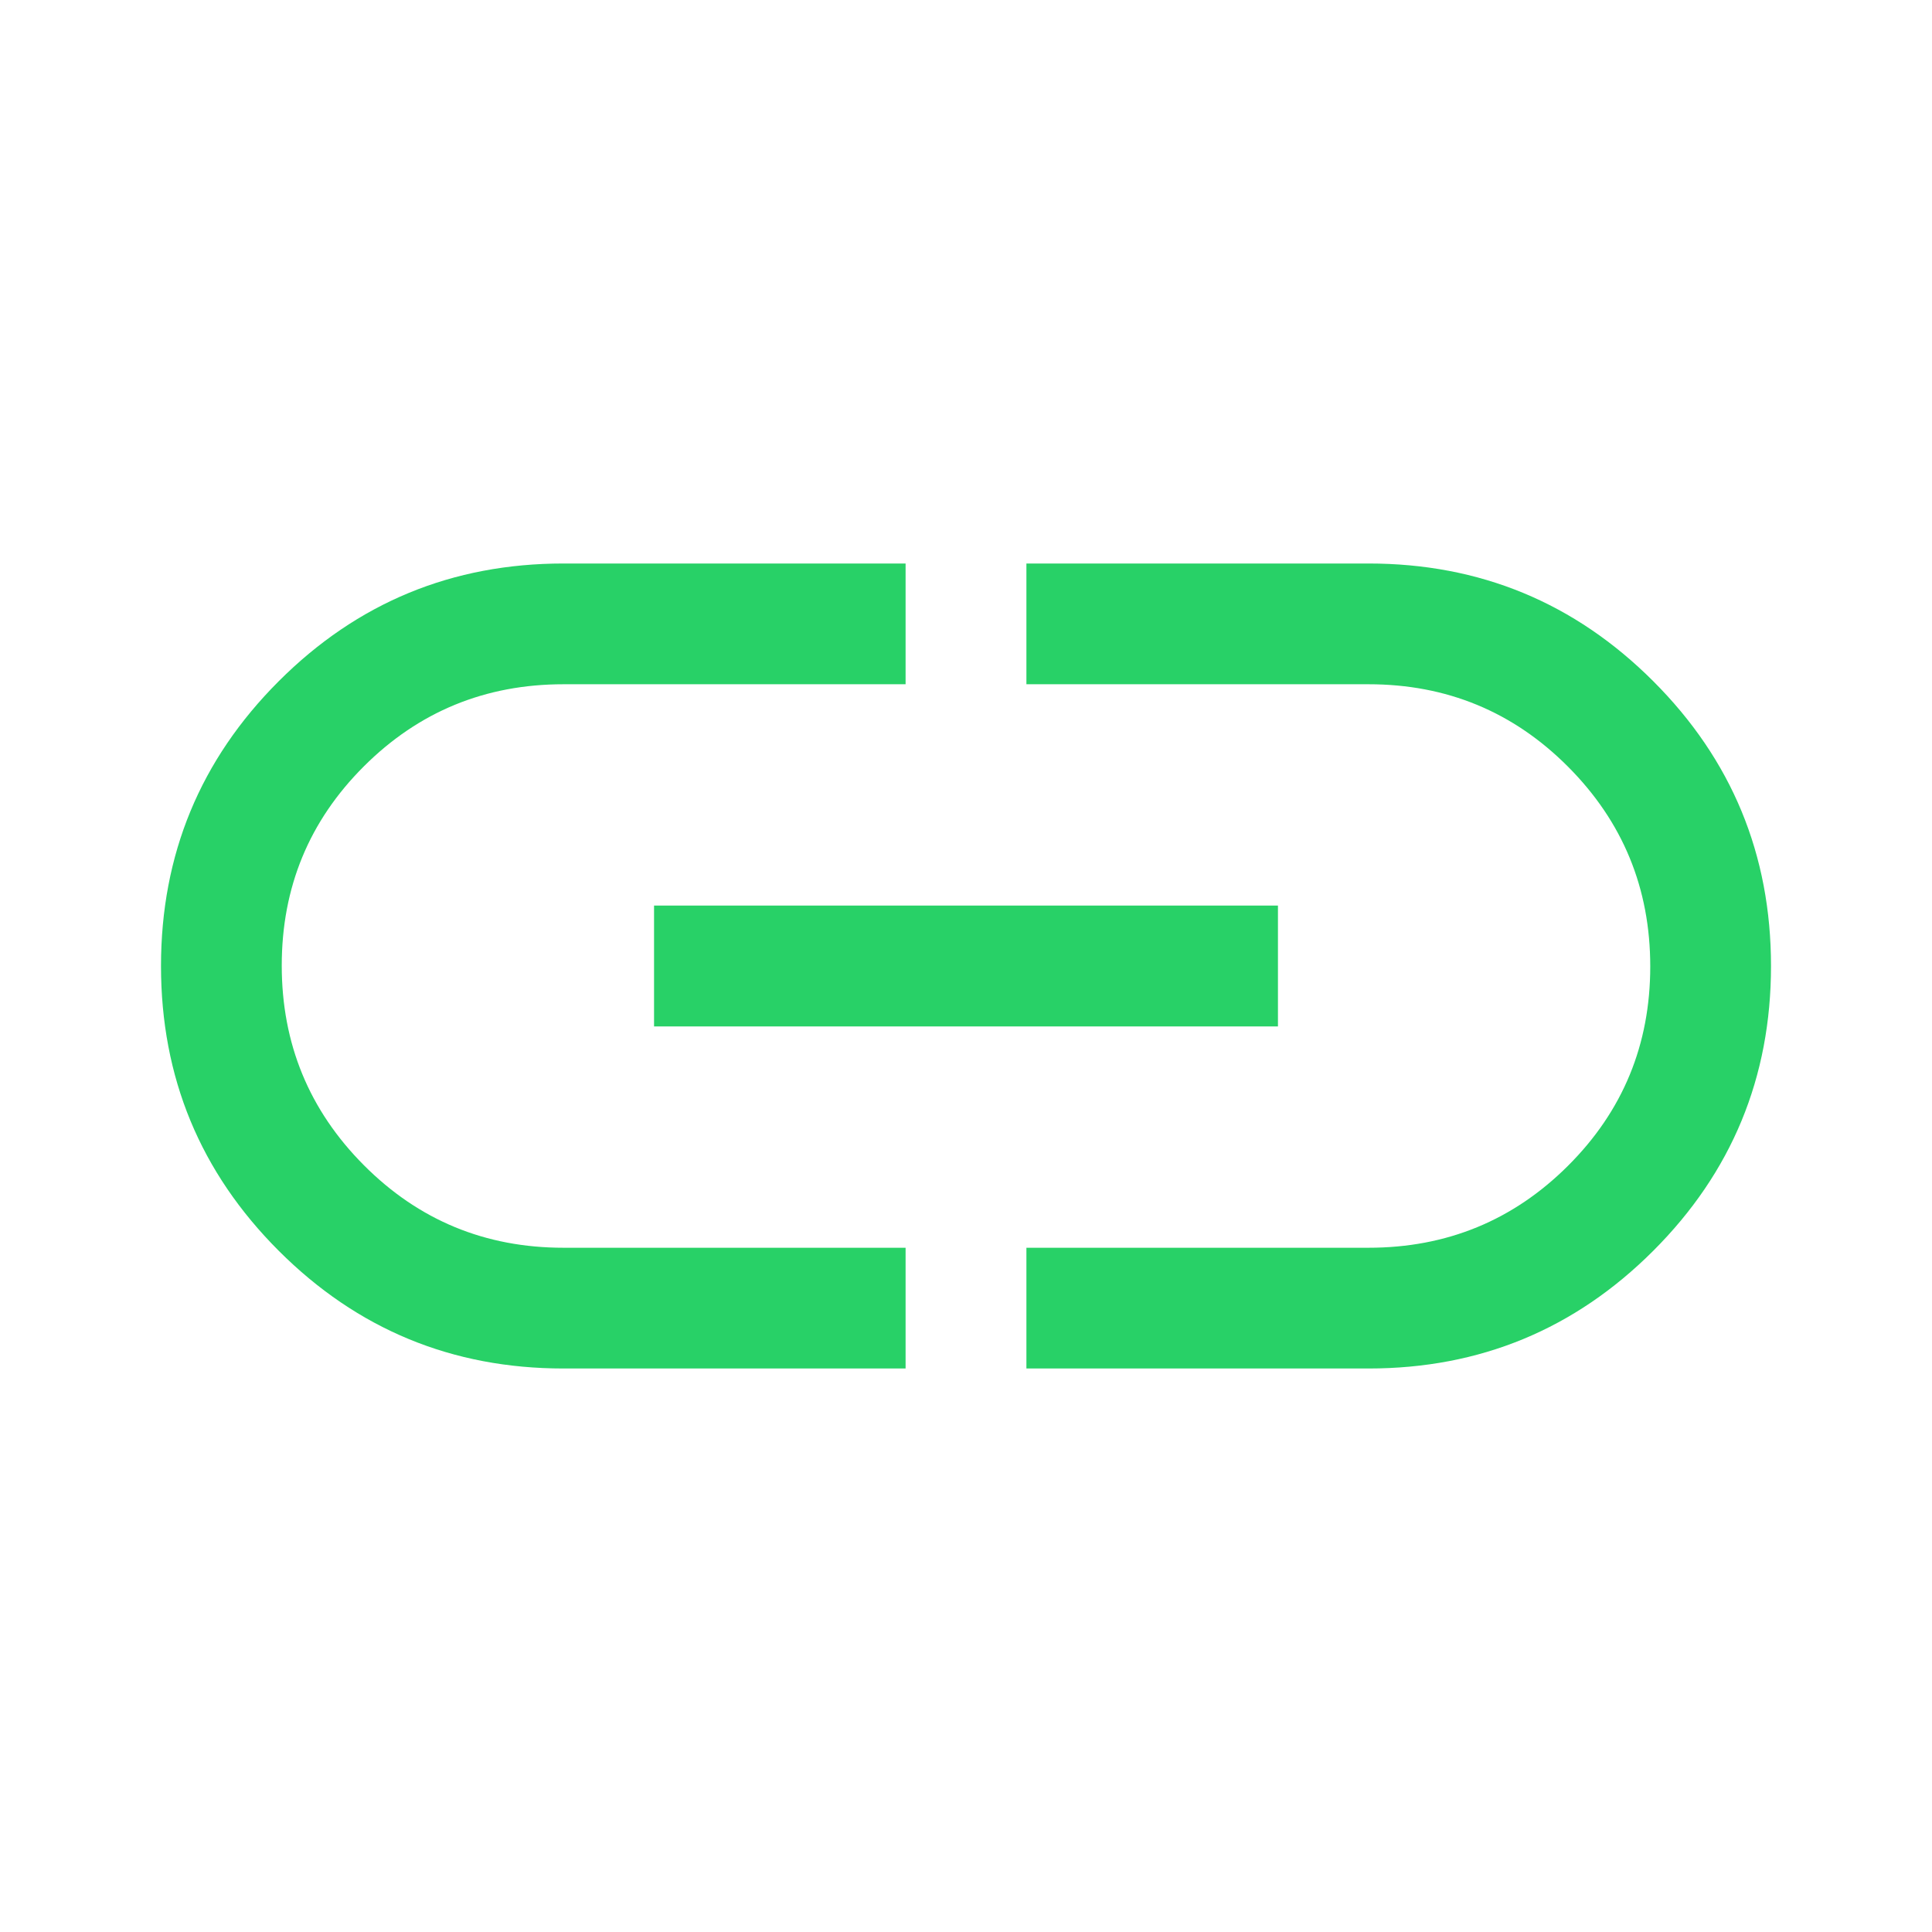 <svg width="30" height="30" viewBox="0 0 30 30" fill="none" xmlns="http://www.w3.org/2000/svg">
<path d="M14.062 21.25H8.75C7.021 21.25 5.547 20.641 4.328 19.422C3.109 18.203 2.5 16.729 2.5 15C2.5 13.271 3.109 11.797 4.328 10.578C5.547 9.359 7.021 8.75 8.75 8.75H14.062V10.625H8.75C7.535 10.625 6.502 11.05 5.651 11.899C4.8 12.748 4.375 13.779 4.375 14.993C4.375 16.206 4.8 17.24 5.651 18.094C6.502 18.948 7.535 19.375 8.75 19.375H14.062V21.25ZM10.156 15.938V14.062H19.844V15.938H10.156ZM15.938 21.25V19.375H21.25C22.465 19.375 23.498 18.95 24.349 18.101C25.2 17.252 25.625 16.221 25.625 15.007C25.625 13.794 25.2 12.76 24.349 11.906C23.498 11.052 22.465 10.625 21.25 10.625H15.938V8.75H21.25C22.979 8.75 24.453 9.359 25.672 10.578C26.891 11.797 27.5 13.271 27.5 15C27.5 16.729 26.891 18.203 25.672 19.422C24.453 20.641 22.979 21.25 21.25 21.25H15.938Z" fill="#28D167"/>
</svg>
